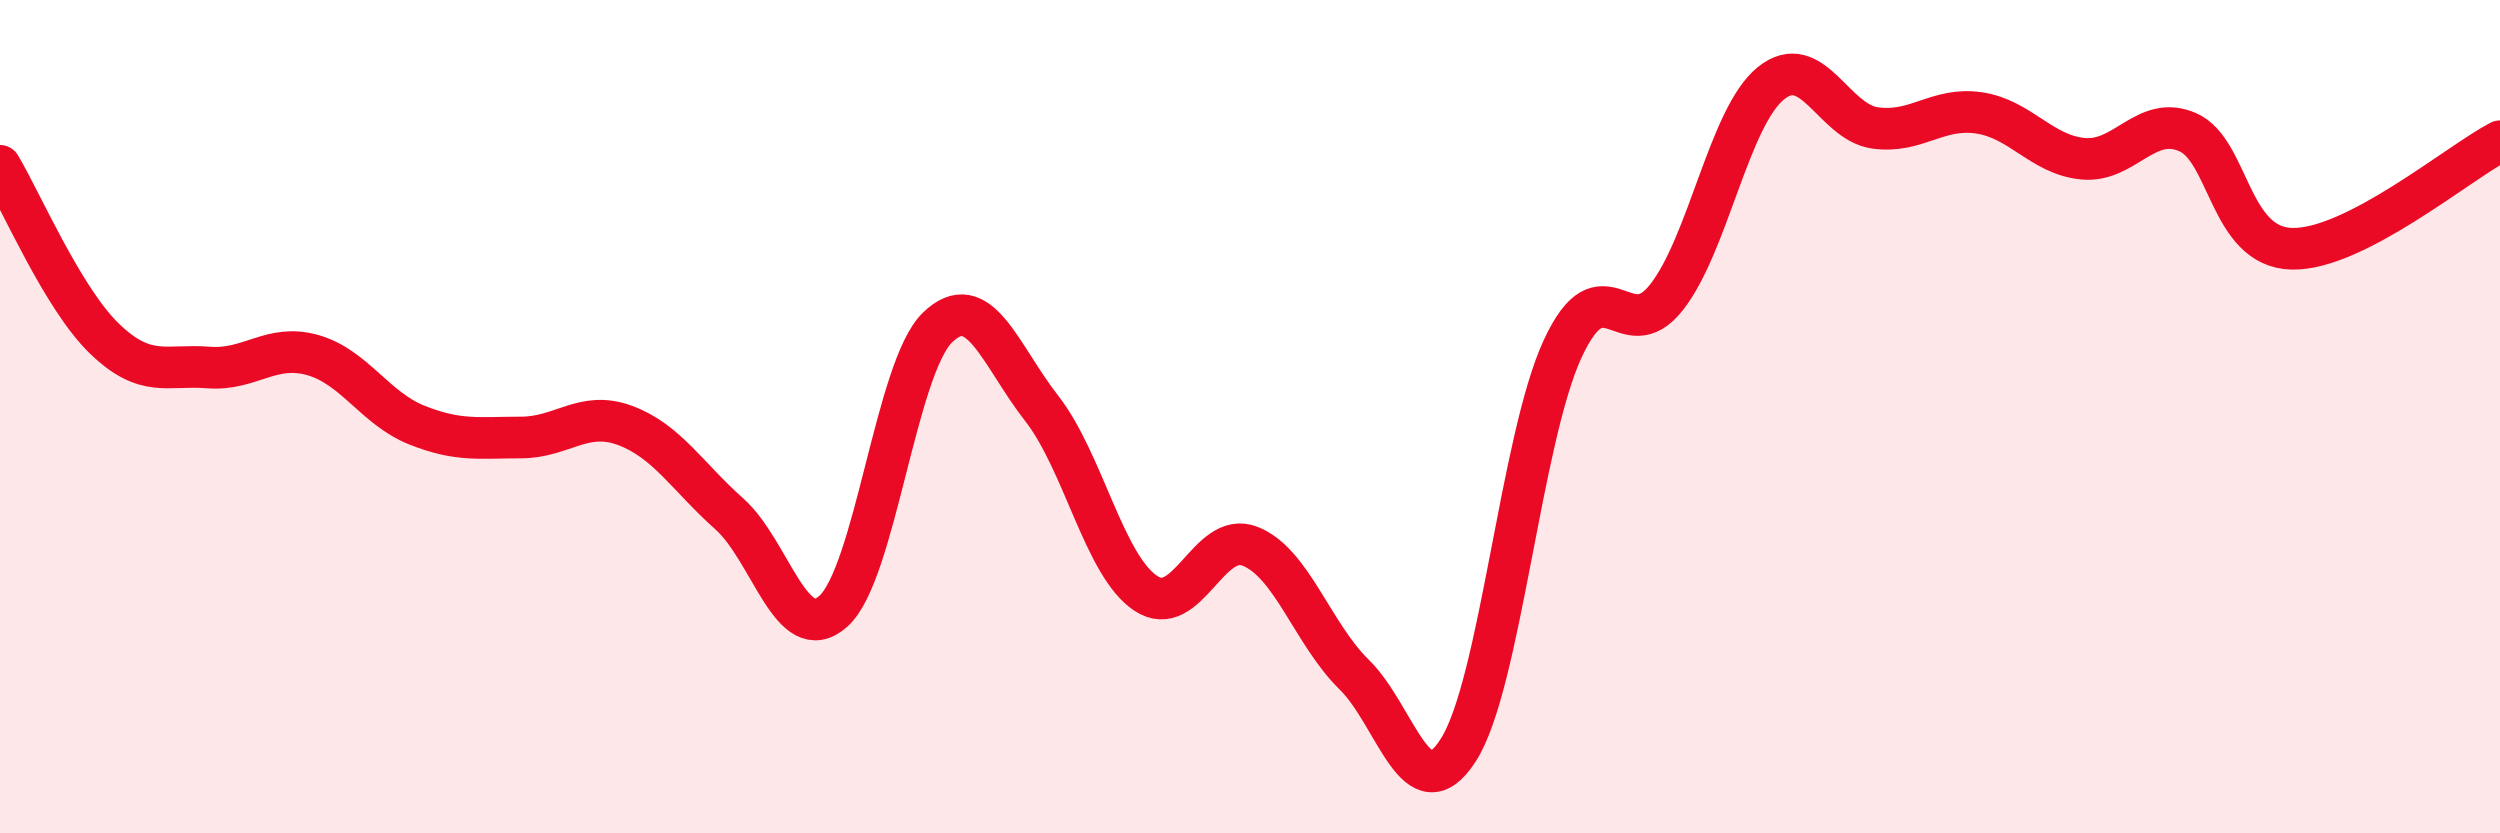 
    <svg width="60" height="20" viewBox="0 0 60 20" xmlns="http://www.w3.org/2000/svg">
      <path
        d="M 0,3.98 C 0.5,4.81 1.5,7.15 2.5,8.12 C 3.5,9.09 4,8.74 5,8.82 C 6,8.9 6.5,8.24 7.5,8.52 C 8.5,8.8 9,9.8 10,10.2 C 11,10.6 11.5,10.5 12.5,10.5 C 13.5,10.5 14,9.84 15,10.21 C 16,10.58 16.5,11.44 17.5,12.33 C 18.5,13.22 19,15.56 20,14.67 C 21,13.78 21.5,8.83 22.5,7.86 C 23.5,6.89 24,8.52 25,9.8 C 26,11.08 26.5,13.58 27.5,14.24 C 28.5,14.9 29,12.72 30,13.11 C 31,13.5 31.5,15.21 32.5,16.19 C 33.5,17.17 34,19.56 35,18 C 36,16.44 36.5,10.55 37.5,8.38 C 38.5,6.21 39,8.41 40,7.13 C 41,5.85 41.5,2.81 42.5,2 C 43.5,1.19 44,2.93 45,3.07 C 46,3.21 46.5,2.56 47.5,2.71 C 48.5,2.86 49,3.72 50,3.81 C 51,3.9 51.5,2.74 52.5,3.17 C 53.5,3.6 53.5,5.93 55,5.97 C 56.5,6.01 59,3.91 60,3.39L60 20L0 20Z"
        fill="#EB0A25"
        opacity="0.1"
        stroke-linecap="round"
        stroke-linejoin="round"
      />
      <path
        d="M 0,3.98 C 0.5,4.81 1.5,7.15 2.5,8.12 C 3.5,9.09 4,8.74 5,8.82 C 6,8.9 6.5,8.24 7.5,8.52 C 8.5,8.8 9,9.8 10,10.2 C 11,10.6 11.5,10.5 12.5,10.5 C 13.5,10.5 14,9.84 15,10.21 C 16,10.58 16.5,11.44 17.5,12.33 C 18.5,13.22 19,15.56 20,14.67 C 21,13.78 21.5,8.83 22.5,7.86 C 23.5,6.89 24,8.52 25,9.8 C 26,11.08 26.5,13.58 27.5,14.24 C 28.5,14.9 29,12.72 30,13.11 C 31,13.5 31.5,15.21 32.5,16.19 C 33.5,17.17 34,19.56 35,18 C 36,16.44 36.5,10.55 37.5,8.38 C 38.5,6.21 39,8.41 40,7.13 C 41,5.85 41.5,2.81 42.5,2 C 43.5,1.19 44,2.93 45,3.07 C 46,3.21 46.5,2.56 47.5,2.71 C 48.5,2.86 49,3.72 50,3.81 C 51,3.9 51.5,2.74 52.5,3.17 C 53.5,3.6 53.5,5.93 55,5.97 C 56.5,6.01 59,3.91 60,3.39"
        stroke="#EB0A25"
        stroke-width="1"
        fill="none"
        stroke-linecap="round"
        stroke-linejoin="round"
      />
    </svg>
  